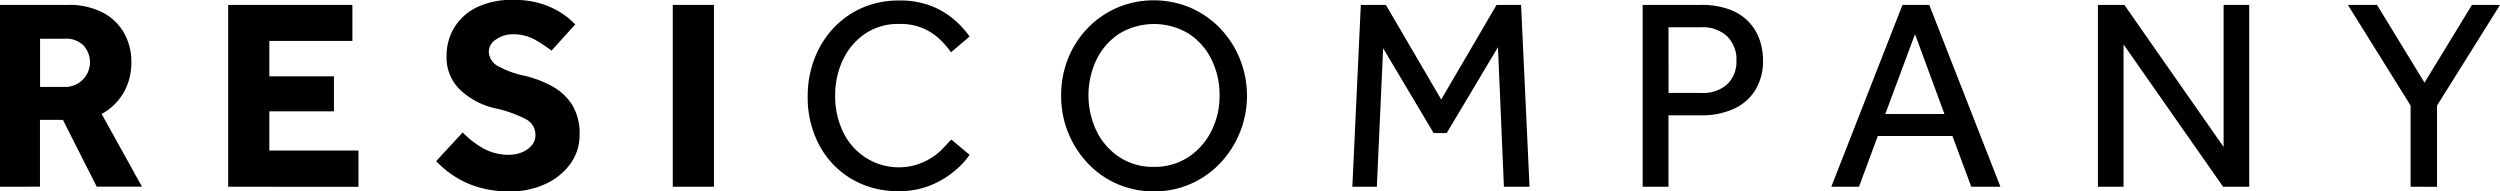 <?xml version="1.0" encoding="UTF-8"?>
<svg xmlns="http://www.w3.org/2000/svg" width="130.626" height="10" viewBox="0 0 130.626 9.999">
  <g transform="translate(-531.435 -48.123)" style="mix-blend-mode:luminosity;isolation:isolate">
    <path d="M241.769,81.741v-9.5H245.3a3.816,3.816,0,0,1,1.852.406,2.718,2.718,0,0,1,1.111,1.082,3.049,3.049,0,0,1,.37,1.489,3.141,3.141,0,0,1-.406,1.61,2.967,2.967,0,0,1-1.147,1.111l2.108,3.8h-2.365l-1.766-3.49h-1.2v3.49Zm2.094-5.213h1.325a1.294,1.294,0,0,0,.933-2.179,1.276,1.276,0,0,0-.933-.342h-1.325Z" transform="translate(289.666 -23.862)"></path>
    <path d="M321.509,81.742v-9.5H328v1.88H323.66v1.852h3.376V77.8H323.66v2.051h4.658v1.894Z" transform="translate(221.848 -23.862)"></path>
    <path d="M394.2,78.944l1.382-1.5a4.8,4.8,0,0,0,.99.783,2.685,2.685,0,0,0,1.446.385,1.764,1.764,0,0,0,.641-.121,1.306,1.306,0,0,0,.52-.356.824.824,0,0,0,.206-.563.919.919,0,0,0-.513-.826,6.444,6.444,0,0,0-1.624-.57,3.9,3.9,0,0,1-1.795-.954,2.339,2.339,0,0,1-.712-1.766,2.857,2.857,0,0,1,.385-1.46,2.805,2.805,0,0,1,1.154-1.068,4.126,4.126,0,0,1,1.937-.406,4.662,4.662,0,0,1,1.631.249,4.31,4.31,0,0,1,1.061.548,3.614,3.614,0,0,1,.555.484l-1.239,1.367a8.623,8.623,0,0,0-.826-.548,2.32,2.32,0,0,0-1.211-.306,1.488,1.488,0,0,0-.848.264.758.758,0,0,0-.392.634.889.889,0,0,0,.513.783,5,5,0,0,0,1.41.5,5.875,5.875,0,0,1,1.346.513,2.887,2.887,0,0,1,1.061.954,2.8,2.8,0,0,1,.413,1.6,2.536,2.536,0,0,1-.484,1.524,3.3,3.3,0,0,1-1.31,1.054,4.334,4.334,0,0,1-1.852.385,5.581,5.581,0,0,1-1.667-.228,4.886,4.886,0,0,1-1.268-.591,5.151,5.151,0,0,1-.912-.762" transform="translate(160.027 -22.403)"></path>
    <rect width="2.151" height="9.5" transform="translate(566.587 48.379)"></rect>
    <path d="M531.553,77.981l.954.8a4.269,4.269,0,0,1-.712.776,4.713,4.713,0,0,1-1.254.783,4.288,4.288,0,0,1-1.752.335,4.693,4.693,0,0,1-2.471-.648,4.5,4.5,0,0,1-1.673-1.766,5.274,5.274,0,0,1-.6-2.528,5.456,5.456,0,0,1,.342-1.944,4.9,4.9,0,0,1,.976-1.6,4.541,4.541,0,0,1,1.51-1.082,4.711,4.711,0,0,1,1.944-.392,4.465,4.465,0,0,1,1.738.306,4.193,4.193,0,0,1,1.2.741,4.832,4.832,0,0,1,.748.833l-.969.826a4.75,4.75,0,0,0-.577-.67,2.989,2.989,0,0,0-.869-.577,3.048,3.048,0,0,0-1.26-.235,3.082,3.082,0,0,0-1.787.513,3.392,3.392,0,0,0-1.154,1.36,4.312,4.312,0,0,0-.406,1.887,4.231,4.231,0,0,0,.406,1.866,3.266,3.266,0,0,0,1.147,1.332,3.193,3.193,0,0,0,4.01-.385q.32-.334.506-.534" transform="translate(49.592 -22.566)"></path>
    <path d="M617.488,80.607a4.728,4.728,0,0,1-1.909-.385,4.66,4.66,0,0,1-1.538-1.075,5.091,5.091,0,0,1-1.4-3.539,5.17,5.17,0,0,1,.363-1.944,4.866,4.866,0,0,1,1.025-1.588,4.8,4.8,0,0,1,1.545-1.068,4.931,4.931,0,0,1,3.817,0,4.8,4.8,0,0,1,1.546,1.068,4.967,4.967,0,0,1,1.033,1.588,5.135,5.135,0,0,1-1.033,5.484,4.714,4.714,0,0,1-3.454,1.46m0-1.282a3.186,3.186,0,0,0,1.809-.513,3.5,3.5,0,0,0,1.2-1.36,4.07,4.07,0,0,0,.427-1.859,4.162,4.162,0,0,0-.42-1.873,3.389,3.389,0,0,0-1.189-1.353,3.514,3.514,0,0,0-3.632,0,3.387,3.387,0,0,0-1.189,1.353,4.353,4.353,0,0,0,0,3.732,3.438,3.438,0,0,0,1.189,1.36,3.184,3.184,0,0,0,1.809.513" transform="translate(-25.761 -22.485)"></path>
    <path d="M714.392,81.742l.442-9.5h1.31l2.891,4.942,2.891-4.942h1.282l.442,9.5h-1.339L722,74.449l-2.678,4.487h-.684L716,74.506l-.328,7.236Z" transform="translate(-112.296 -23.862)"></path>
    <path d="M815.851,81.742v-9.5h3.005a4.2,4.2,0,0,1,1.6.263,2.646,2.646,0,0,1,1,.691,2.588,2.588,0,0,1,.527.933,3.337,3.337,0,0,1,.157.99,2.9,2.9,0,0,1-.413,1.588,2.571,2.571,0,0,1-1.139.976,4.012,4.012,0,0,1-1.667.328H817.2v3.732Zm1.353-4.9h1.709a1.892,1.892,0,0,0,1.36-.456,1.633,1.633,0,0,0,.477-1.239,1.672,1.672,0,0,0-.491-1.268,1.867,1.867,0,0,0-1.346-.47H817.2Z" transform="translate(-198.586 -23.863)"></path>
    <path d="M881.779,81.742l3.718-9.5h1.4l3.718,9.5h-1.524l-.983-2.649h-3.9l-.983,2.649Zm2.82-3.8h3.091l-1.538-4.173Z" transform="translate(-254.657 -23.863)"></path>
    <path d="M974.95,81.742v-9.5h1.382l5.185,7.421V72.241h1.339v9.5h-1.367l-5.2-7.435v7.435Z" transform="translate(-333.898 -23.862)"></path>
    <path d="M1065.586,81.742V77.5l-3.276-5.256h1.524l2.478,4.059,2.478-4.059h1.467l-3.29,5.256v4.245Z" transform="translate(-408.196 -23.862)"></path>
  </g>
</svg>
